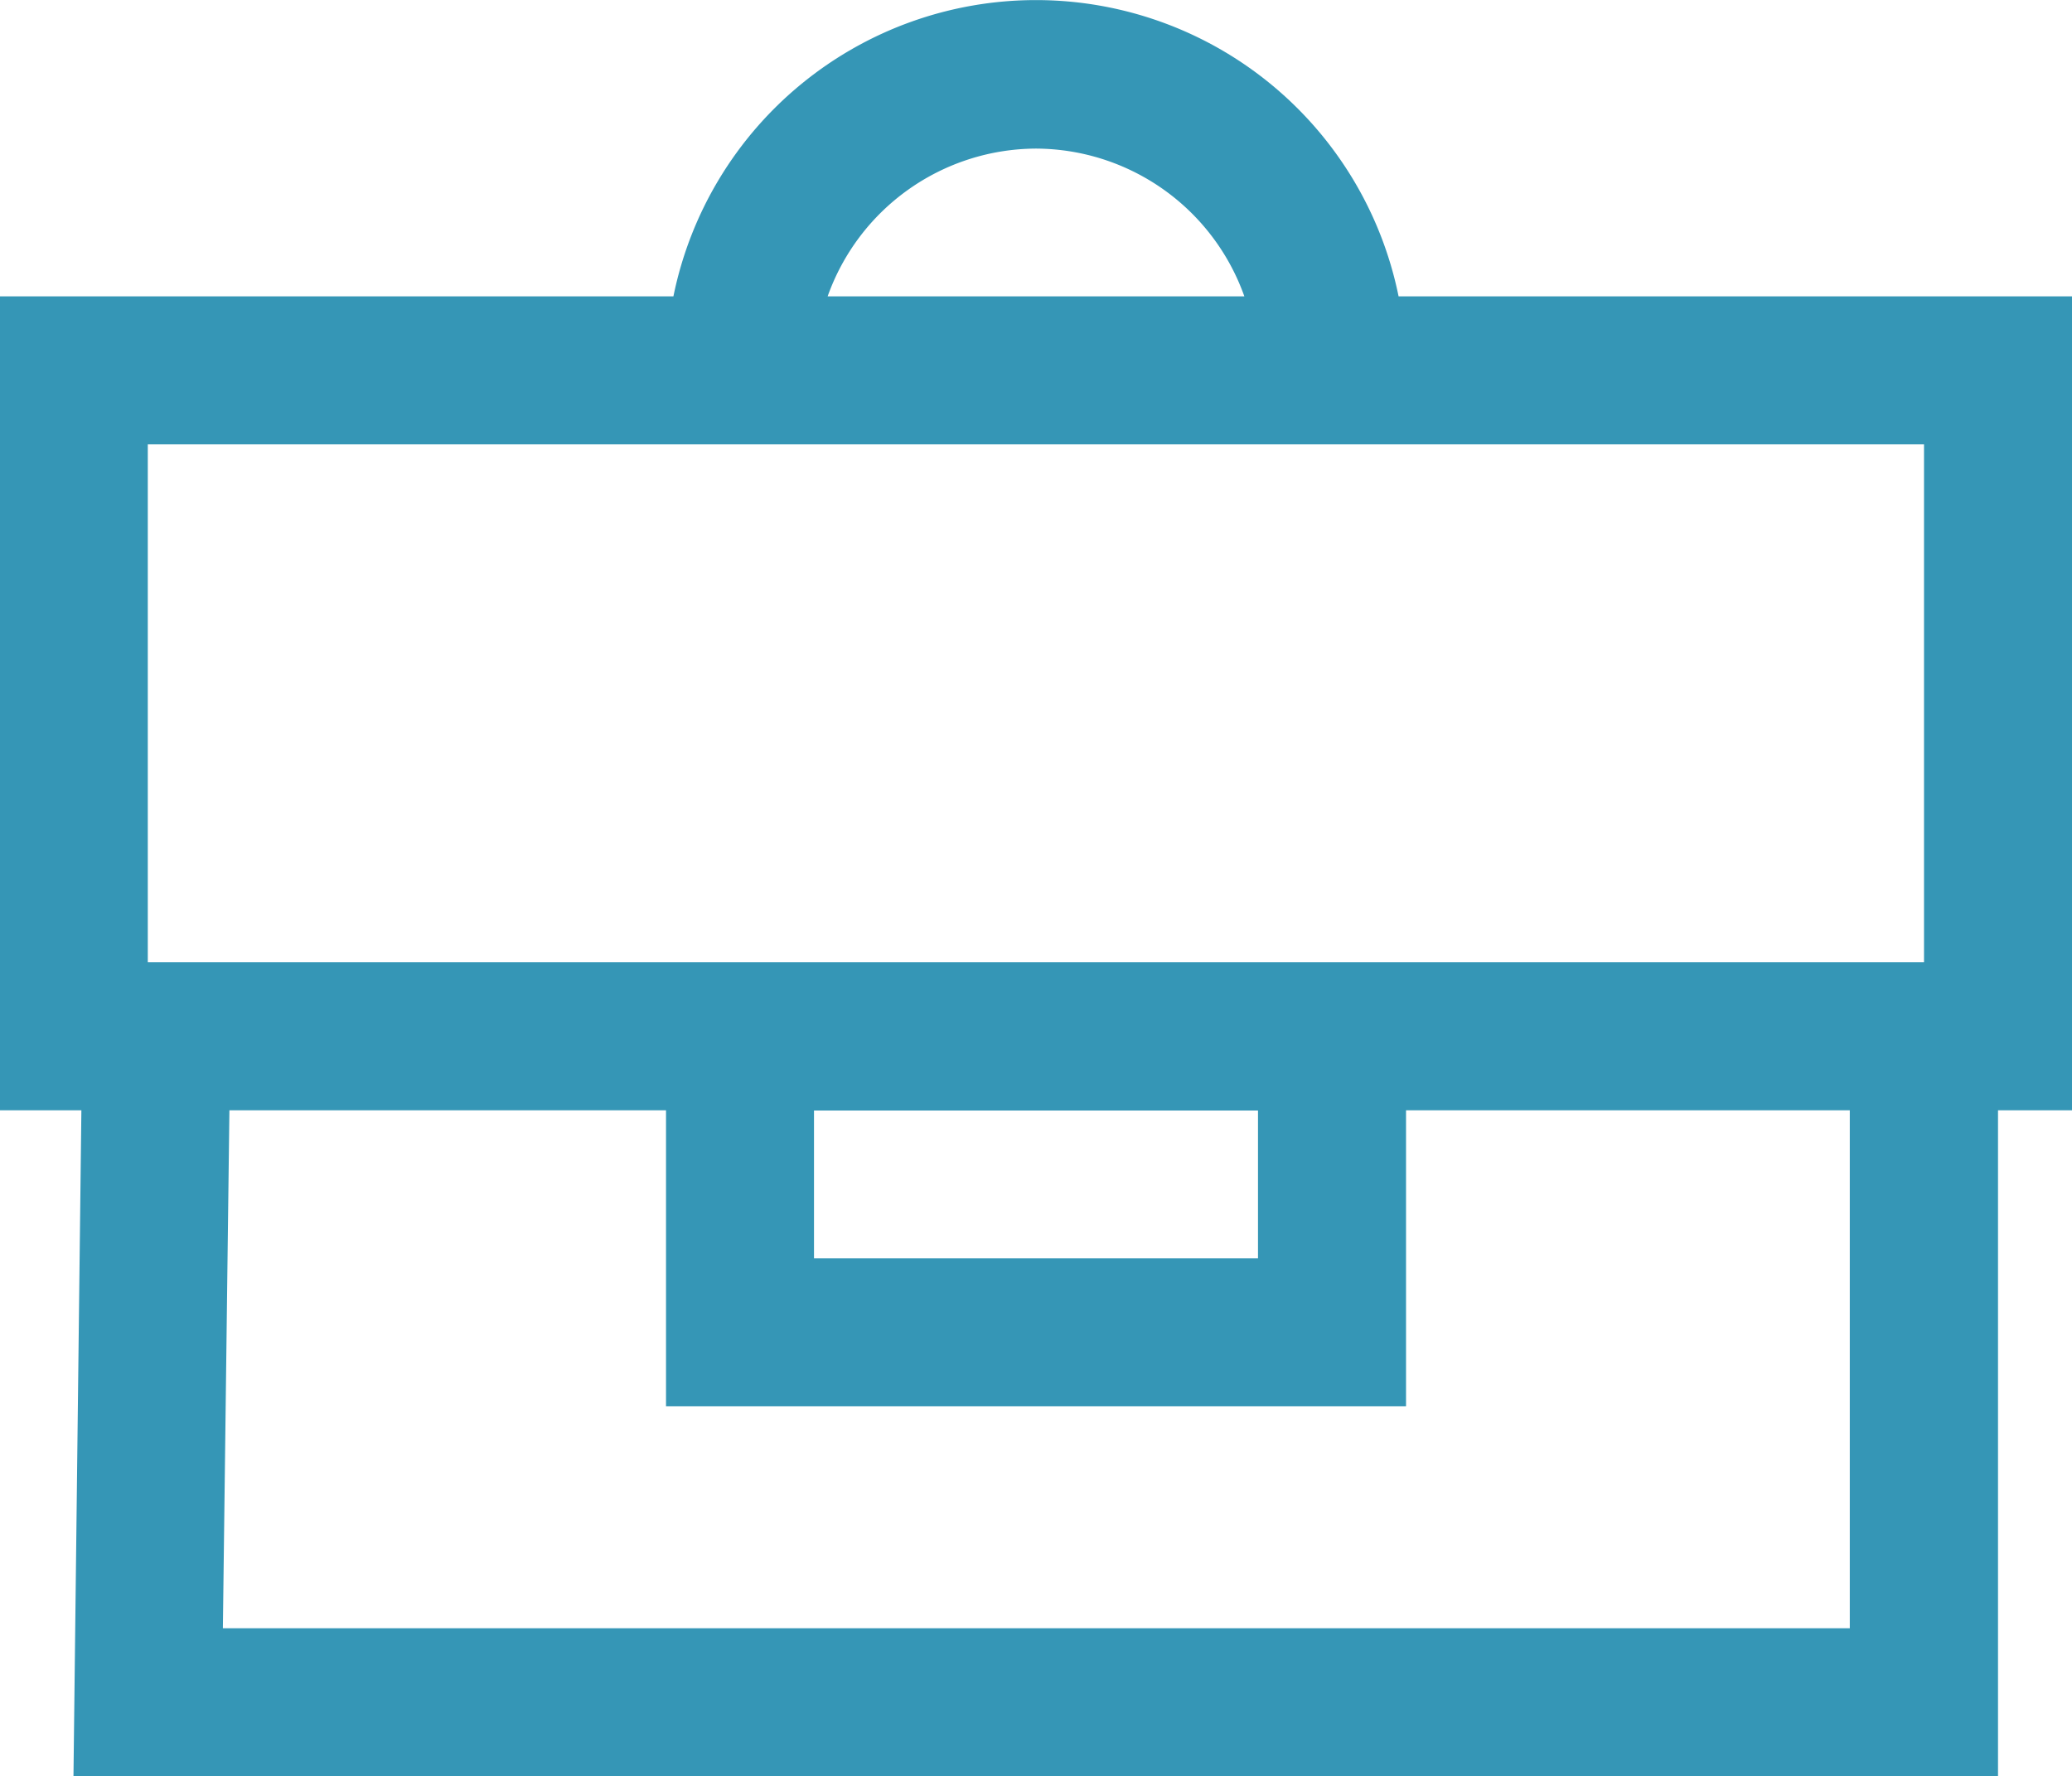 <svg xmlns="http://www.w3.org/2000/svg" width="43.461" height="37.26" viewBox="0 0 43.461 37.26"><defs><style>.a{fill:#3596b6;}</style></defs><path class="a" d="M31.336,10.212a7.761,7.761,0,0,0-15.211,0H2V27.286H3.707l-.166,13.97H43.909V27.286h1.552V10.212Zm-7.606-3.1a4.657,4.657,0,0,1,4.371,3.1H19.36a4.657,4.657,0,0,1,4.371-3.1ZM40.8,38.151H6.675l.137-10.865H15.97v6.209H31.492V27.286H40.8ZM19.074,30.39v-3.1h9.313v3.1Zm23.283-6.209H5.1V13.316H42.357Z" transform="translate(-2 -3.995)"/></svg>